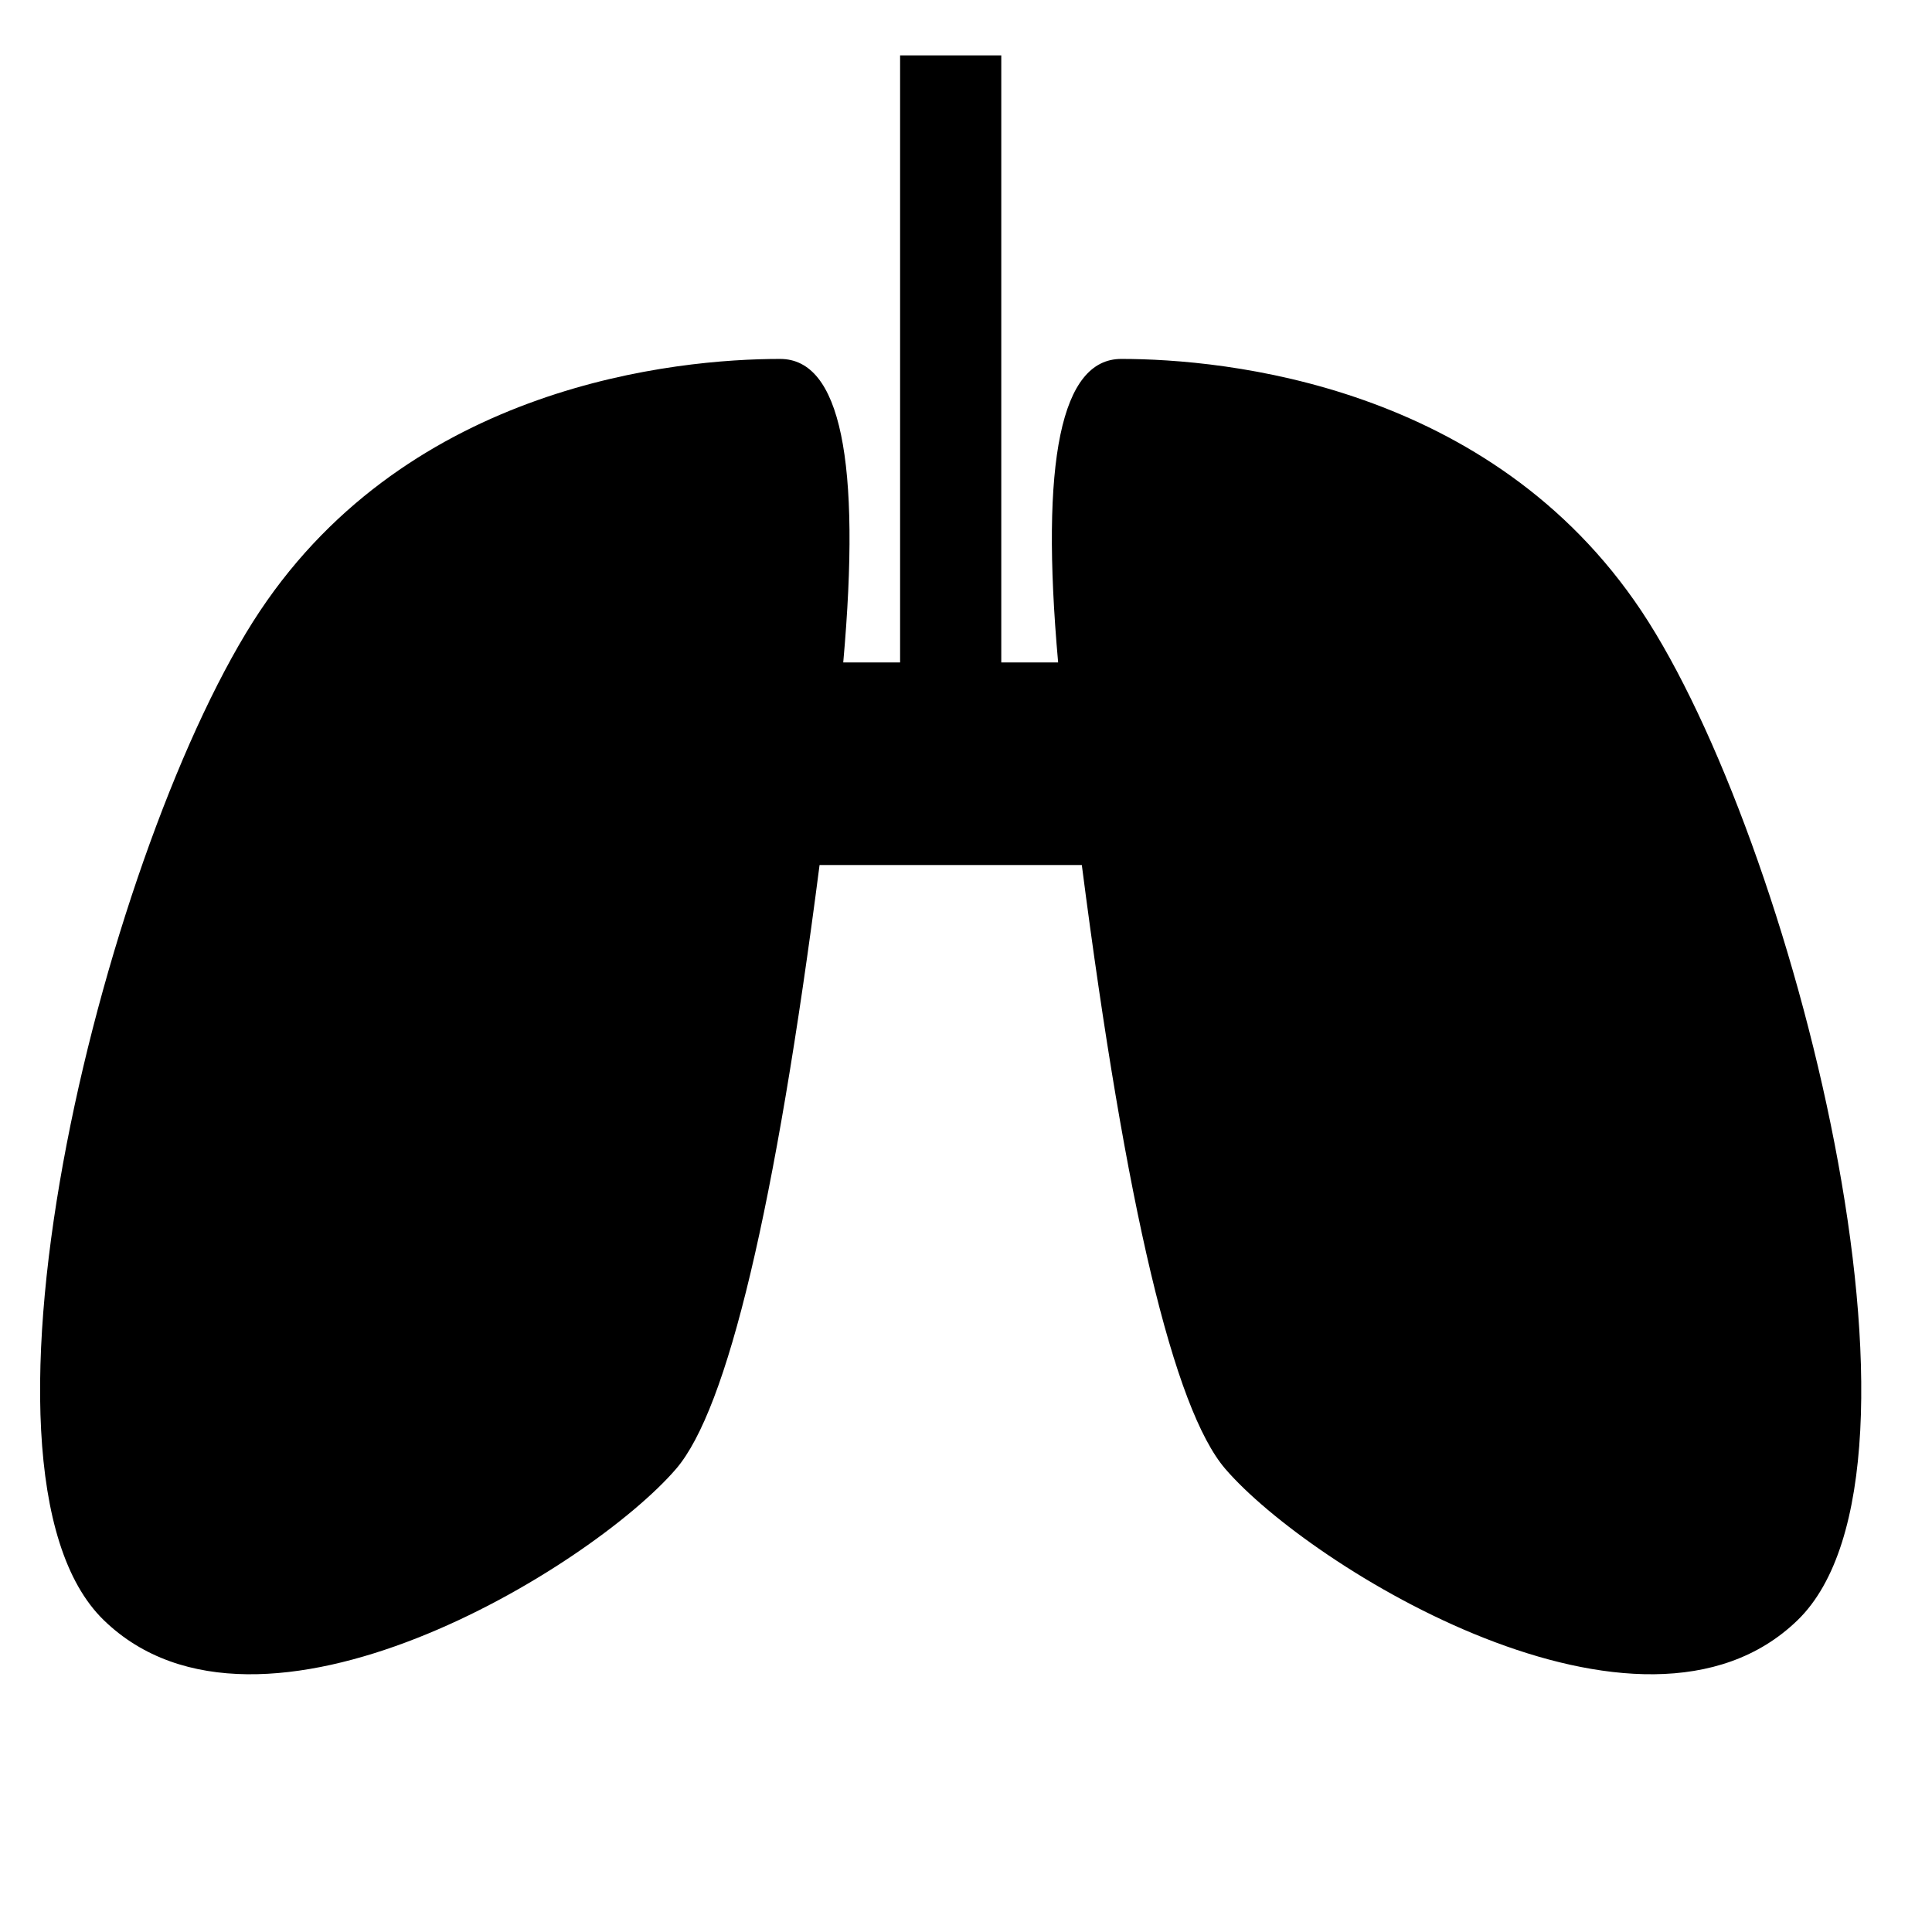 <?xml version="1.0" standalone="no"?><!DOCTYPE svg PUBLIC "-//W3C//DTD SVG 1.1//EN" "http://www.w3.org/Graphics/SVG/1.1/DTD/svg11.dtd"><svg t="1630913179063" class="icon" viewBox="0 0 1024 1024" version="1.1" xmlns="http://www.w3.org/2000/svg" p-id="16455" width="100" height="100"><defs><style type="text/css"></style></defs><path d="M530.697 29.361v321.759h30.138c-9.599-107.254 1.609-160.88 33.464-160.88 55.128 0 195.736 13.675 275.747 133.69 79.904 120.071 165.437 454.593 82.693 534.818-82.693 80.226-258.48-28.101-303.311-80.225-27.243-31.694-52.608-138.356-76.044-320.044H434.385c-23.434 181.687-48.8 288.35-76.042 320.044-44.833 52.124-220.62 160.451-303.311 80.225-82.746-80.225 2.734-414.747 82.691-534.818 80.011-120.016 220.62-133.69 275.748-133.69 31.909 0 43.062 53.626 33.464 160.88H477.071V29.361h53.626z" p-id="16456"></path></svg>
